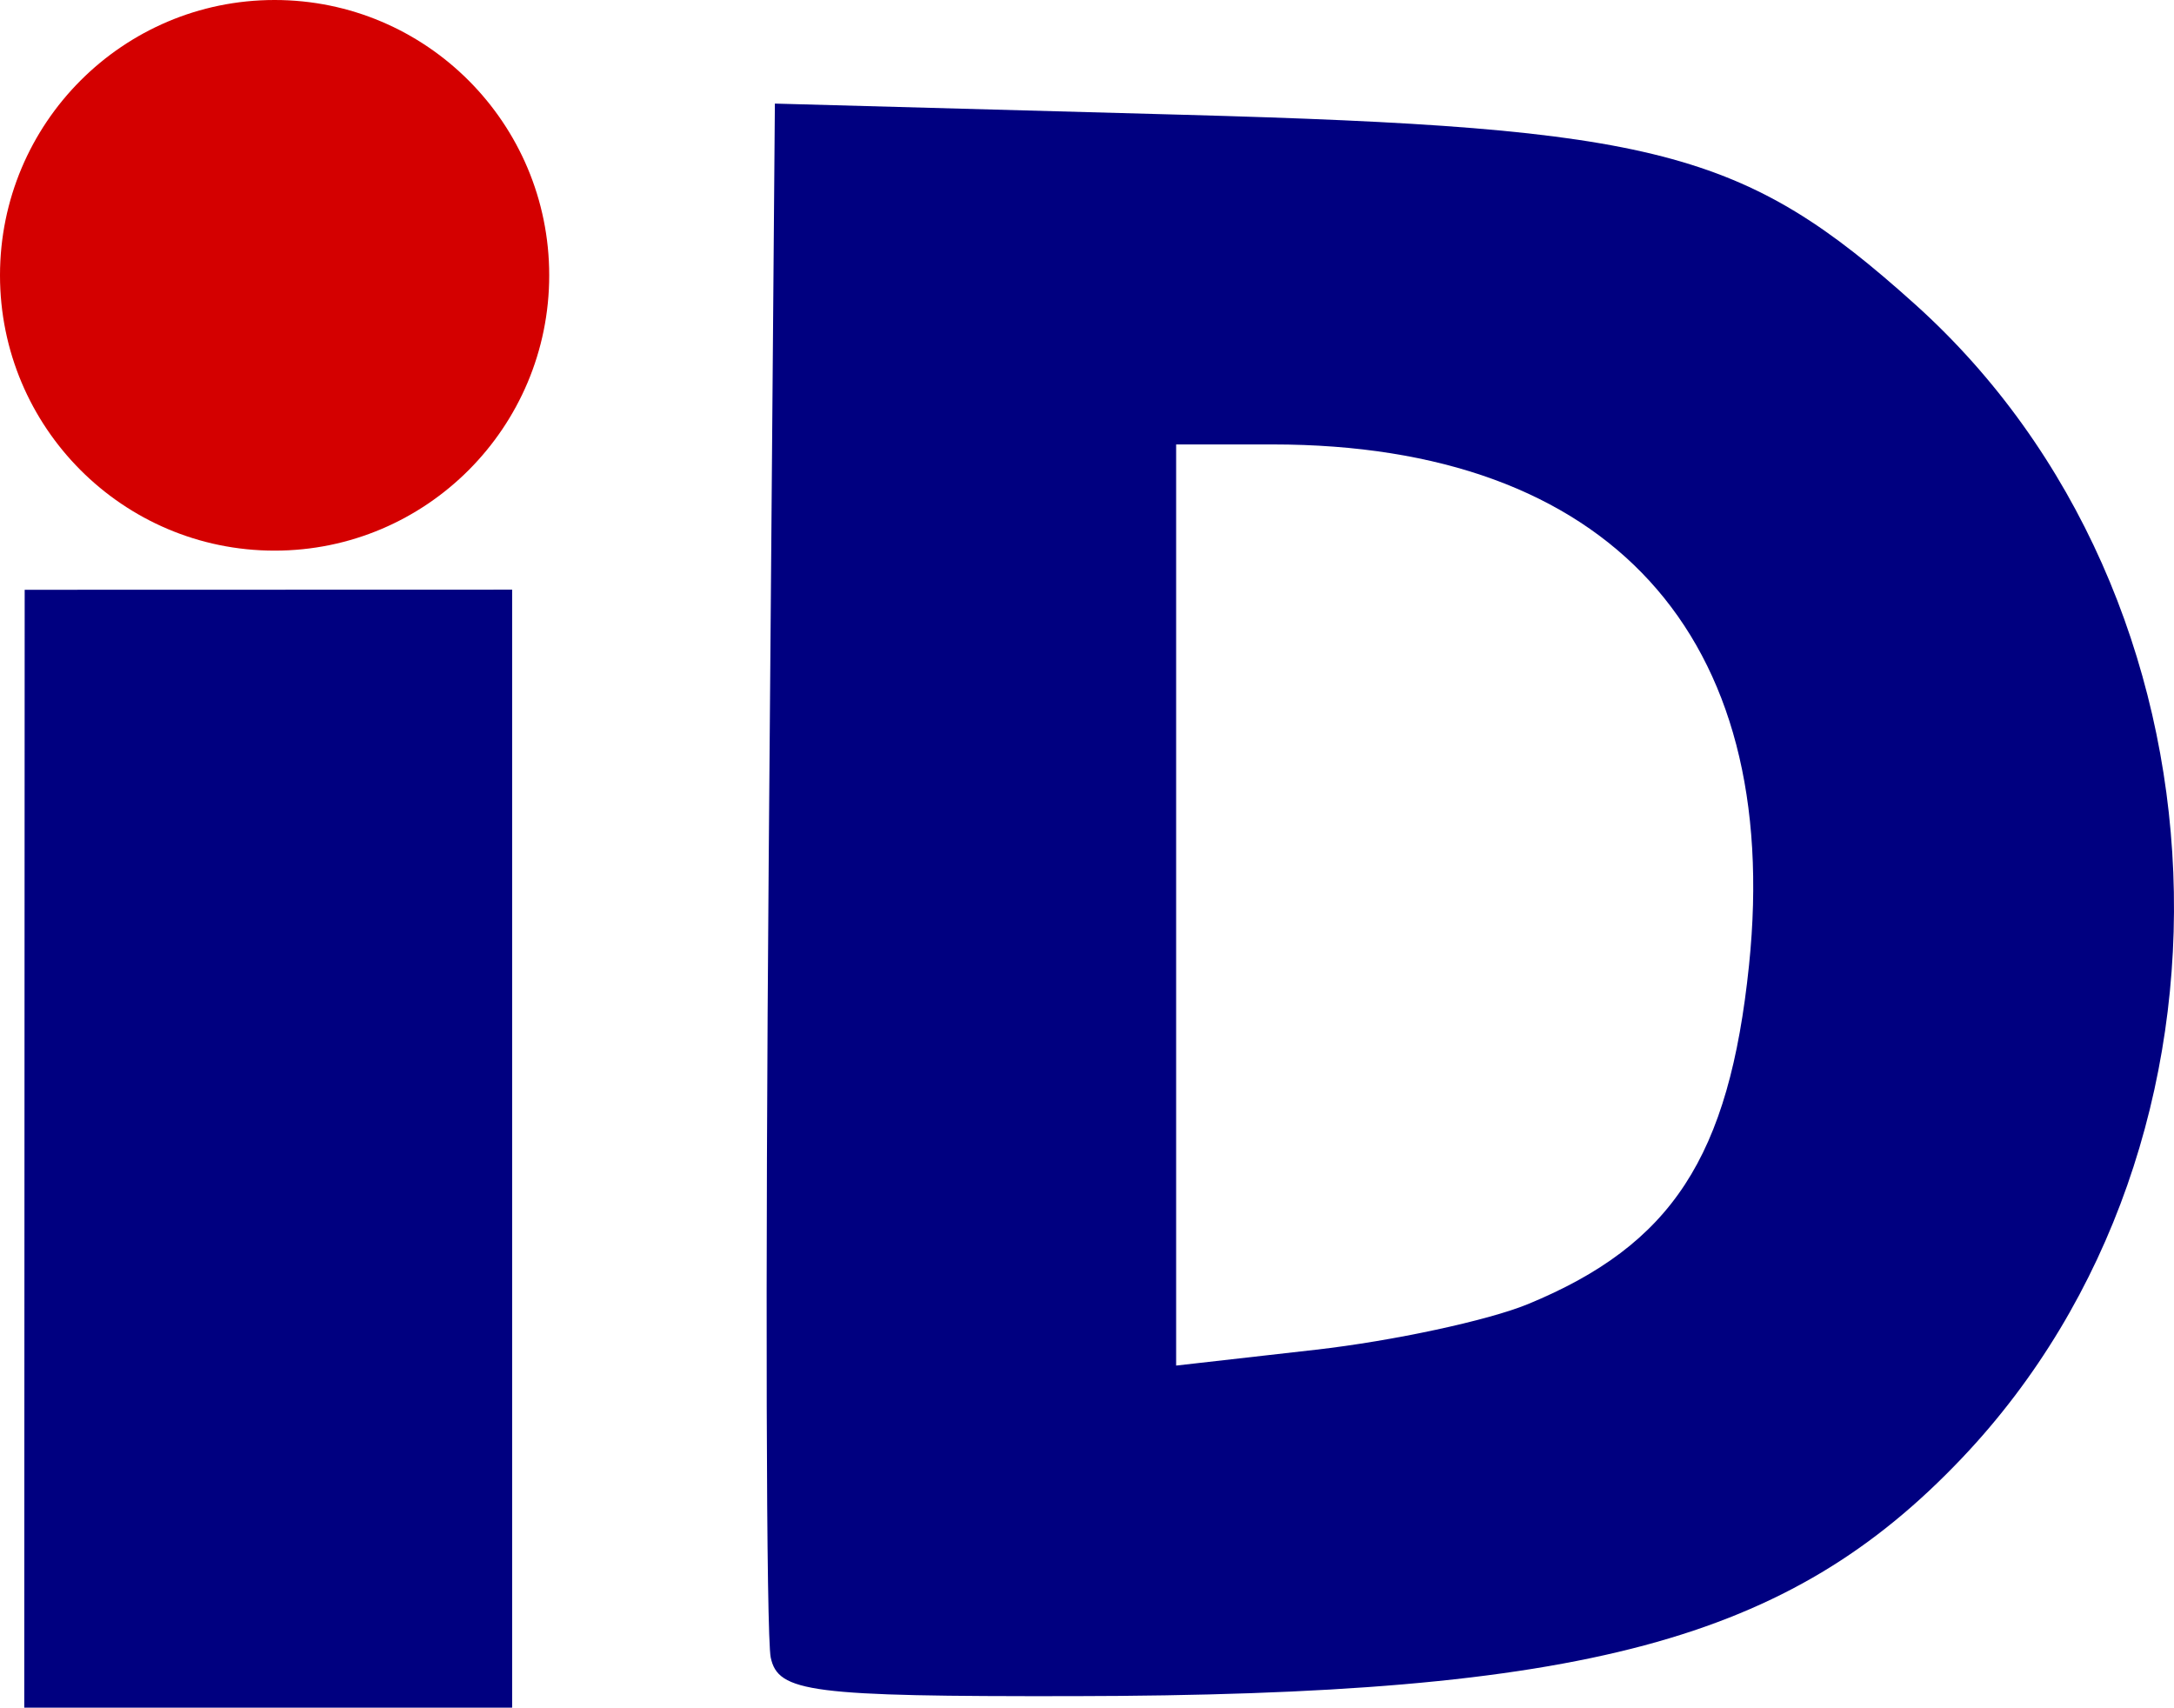 <?xml version="1.0" encoding="UTF-8" standalone="no"?>
<!-- Created with Inkscape (http://www.inkscape.org/) -->

<svg
   xmlns:dc="http://purl.org/dc/elements/1.1/"
   xmlns:cc="http://creativecommons.org/ns#"
   xmlns:rdf="http://www.w3.org/1999/02/22-rdf-syntax-ns#"
   xmlns:svg="http://www.w3.org/2000/svg"
   xmlns="http://www.w3.org/2000/svg"
   xmlns:sodipodi="http://sodipodi.sourceforge.net/DTD/sodipodi-0.dtd"
   xmlns:inkscape="http://www.inkscape.org/namespaces/inkscape"
   version="1.1"
   id="svg2902"
   width="97.234"
   height="76.371"
   viewBox="0 0 97.234 76.371"
   sodipodi:docname="logo5.svg"
   inkscape:version="0.92.4 (5da689c313, 2019-01-14)">
  <defs
     id="defs2906" />
  <sodipodi:namedview
     pagecolor="#ffffff"
     bordercolor="#666666"
     borderopacity="1"
     objecttolerance="10"
     gridtolerance="10"
     guidetolerance="10"
     inkscape:pageopacity="0.2"
     inkscape:pageshadow="2"
     inkscape:window-width="1366"
     inkscape:window-height="705"
     id="namedview2904"
     showgrid="true"
     showguides="true"
     inkscape:guide-bbox="true"
     inkscape:zoom="2.6011804"
     inkscape:cx="-93.745358"
     inkscape:cy="24.437408"
     inkscape:window-x="-8"
     inkscape:window-y="-8"
     inkscape:window-maximized="1"
     inkscape:current-layer="svg2902"
     inkscape:snap-grids="false"
     inkscape:snap-to-guides="true"
     fit-margin-top="0"
     fit-margin-left="0"
     fit-margin-right="0"
     fit-margin-bottom="0">
    <inkscape:grid
       type="xygrid"
       id="grid2914"
       originx="-270.431"
       originy="-17.875" />
    <sodipodi:guide
       position="-286.431,-145.875"
       orientation="1,0"
       id="guide2916"
       inkscape:locked="false" />
    <sodipodi:guide
       position="-102.045,-120.278"
       orientation="0,1"
       id="guide914"
       inkscape:locked="false" />
  </sodipodi:namedview>
  <g
     id="g4538"
     transform="translate(-254.214)">
    <path
       sodipodi:nodetypes="ccccccccssscccsssccccs"
       inkscape:connector-curvature="0"
       id="path2912"
       d="m 277.12,26.371 v 50 h -21.821 l 0.019,-49.994 z m 11.565,47.756 c -0.202,-0.963 -0.242,-16.992 -0.09,-35.622 l 0.276,-33.872 18.224,0.499 c 21.257,0.582 25.094,1.574 32.773,8.479 14.554,13.085 15.543,37.444 2.094,51.602 -7.765,8.175 -16.861,10.609 -39.777,10.644 -11.711,0.018 -13.173,-0.17 -13.5,-1.73 z m 33.86,-15.8 c 6.445,-2.654 9.006,-6.577 9.895,-15.154 1.53,-14.76 -6.276,-23.296 -21.303,-23.296 h -4.319 v 20.598 20.598 l 6.25,-0.709 c 3.438,-0.39 7.702,-1.307 9.477,-2.037 z"
       style="fill:#000080" />
    <ellipse
       ry="12.313"
       rx="12.282"
       cy="12.313"
       cx="266.496"
       id="path920"
       style="opacity:1;fill:#d40000;fill-opacity:1;stroke:none;stroke-width:0.1;stroke-miterlimit:4;stroke-dasharray:none;stroke-opacity:1" />
  </g>
</svg>
